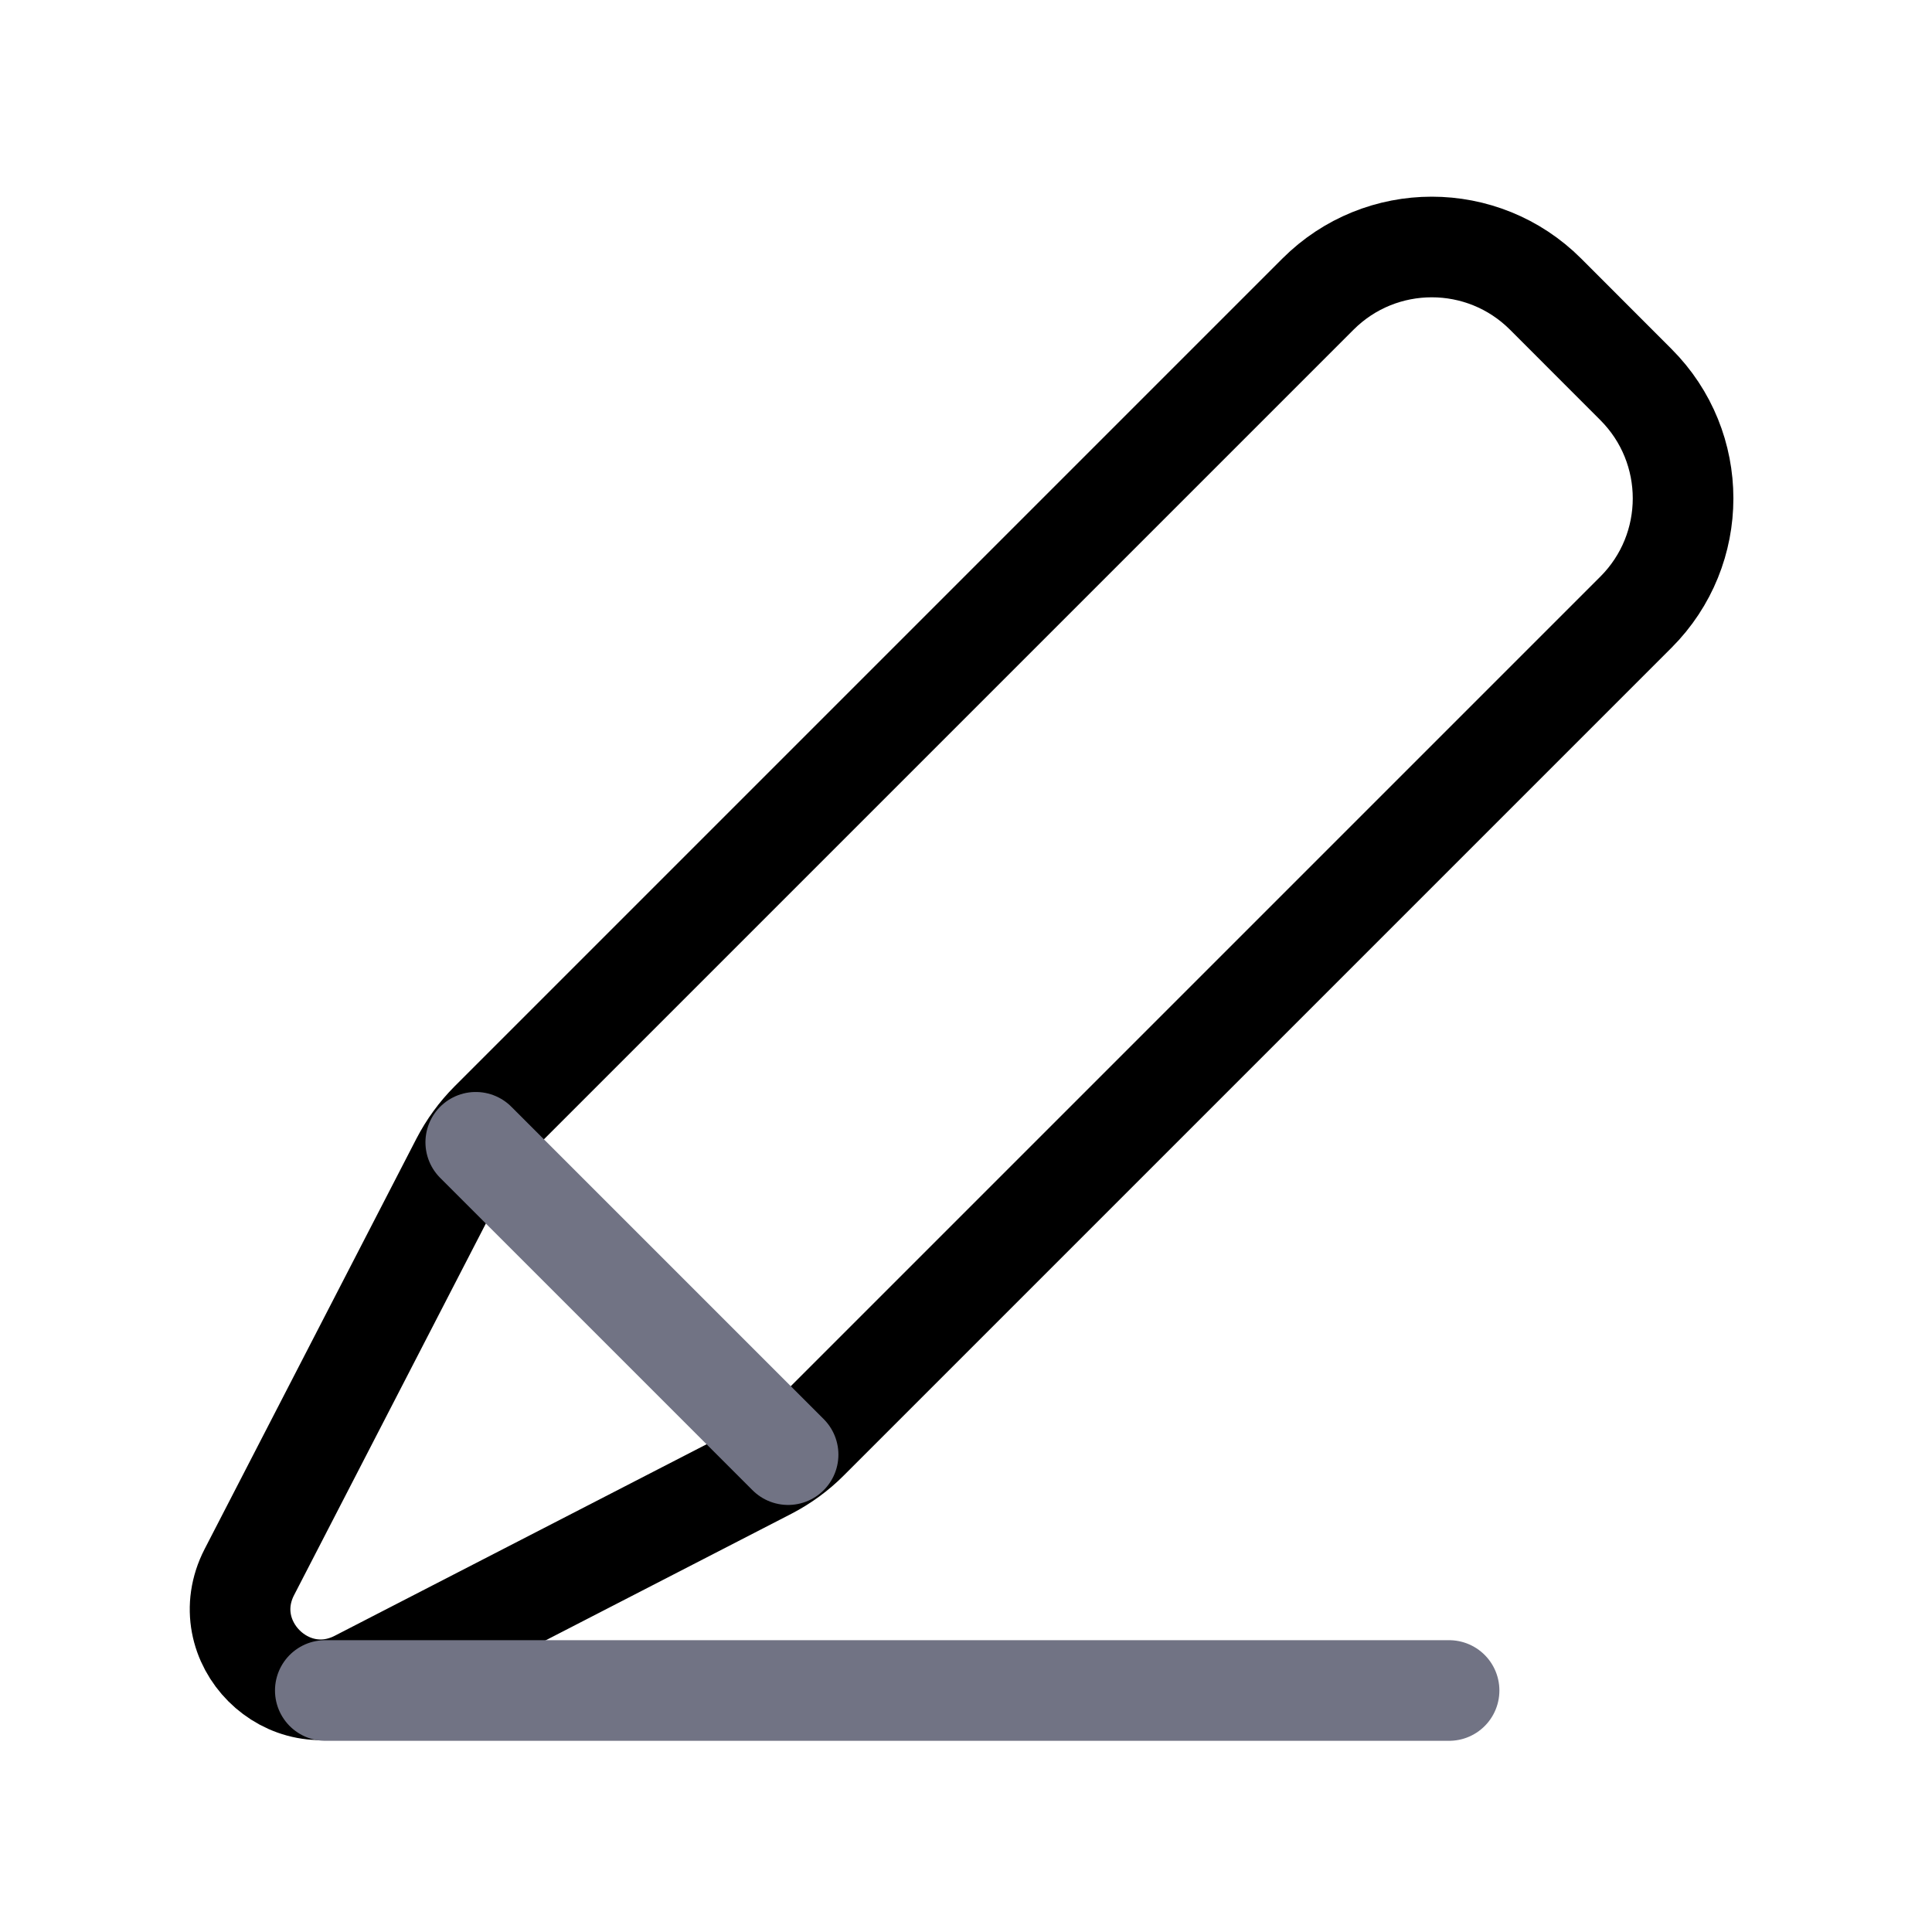 <svg width="24" height="24" viewBox="0 0 24 24" fill="none" xmlns="http://www.w3.org/2000/svg">
<path fill-rule="evenodd" clip-rule="evenodd" d="M10.042 17.885L20.322 7.605C21.103 6.824 21.103 5.558 20.322 4.777L19.2 3.654C18.419 2.873 17.153 2.873 16.372 3.654L6.091 13.935C5.945 14.081 5.823 14.249 5.728 14.432L3.098 19.528C2.652 20.393 3.579 21.321 4.444 20.876L9.543 18.25C9.728 18.154 9.896 18.032 10.042 17.885Z" stroke="black" stroke-width="1.25" stroke-linecap="round" stroke-linejoin="round"/>
<path d="M5.91 14.19L9.79 18.07" stroke="#717384" stroke-width="1.25" stroke-linecap="round" stroke-linejoin="round"/>
<path d="M18.001 21H4.041" stroke="#717384" stroke-width="1.25" stroke-linecap="round" stroke-linejoin="round"/>
</svg>
